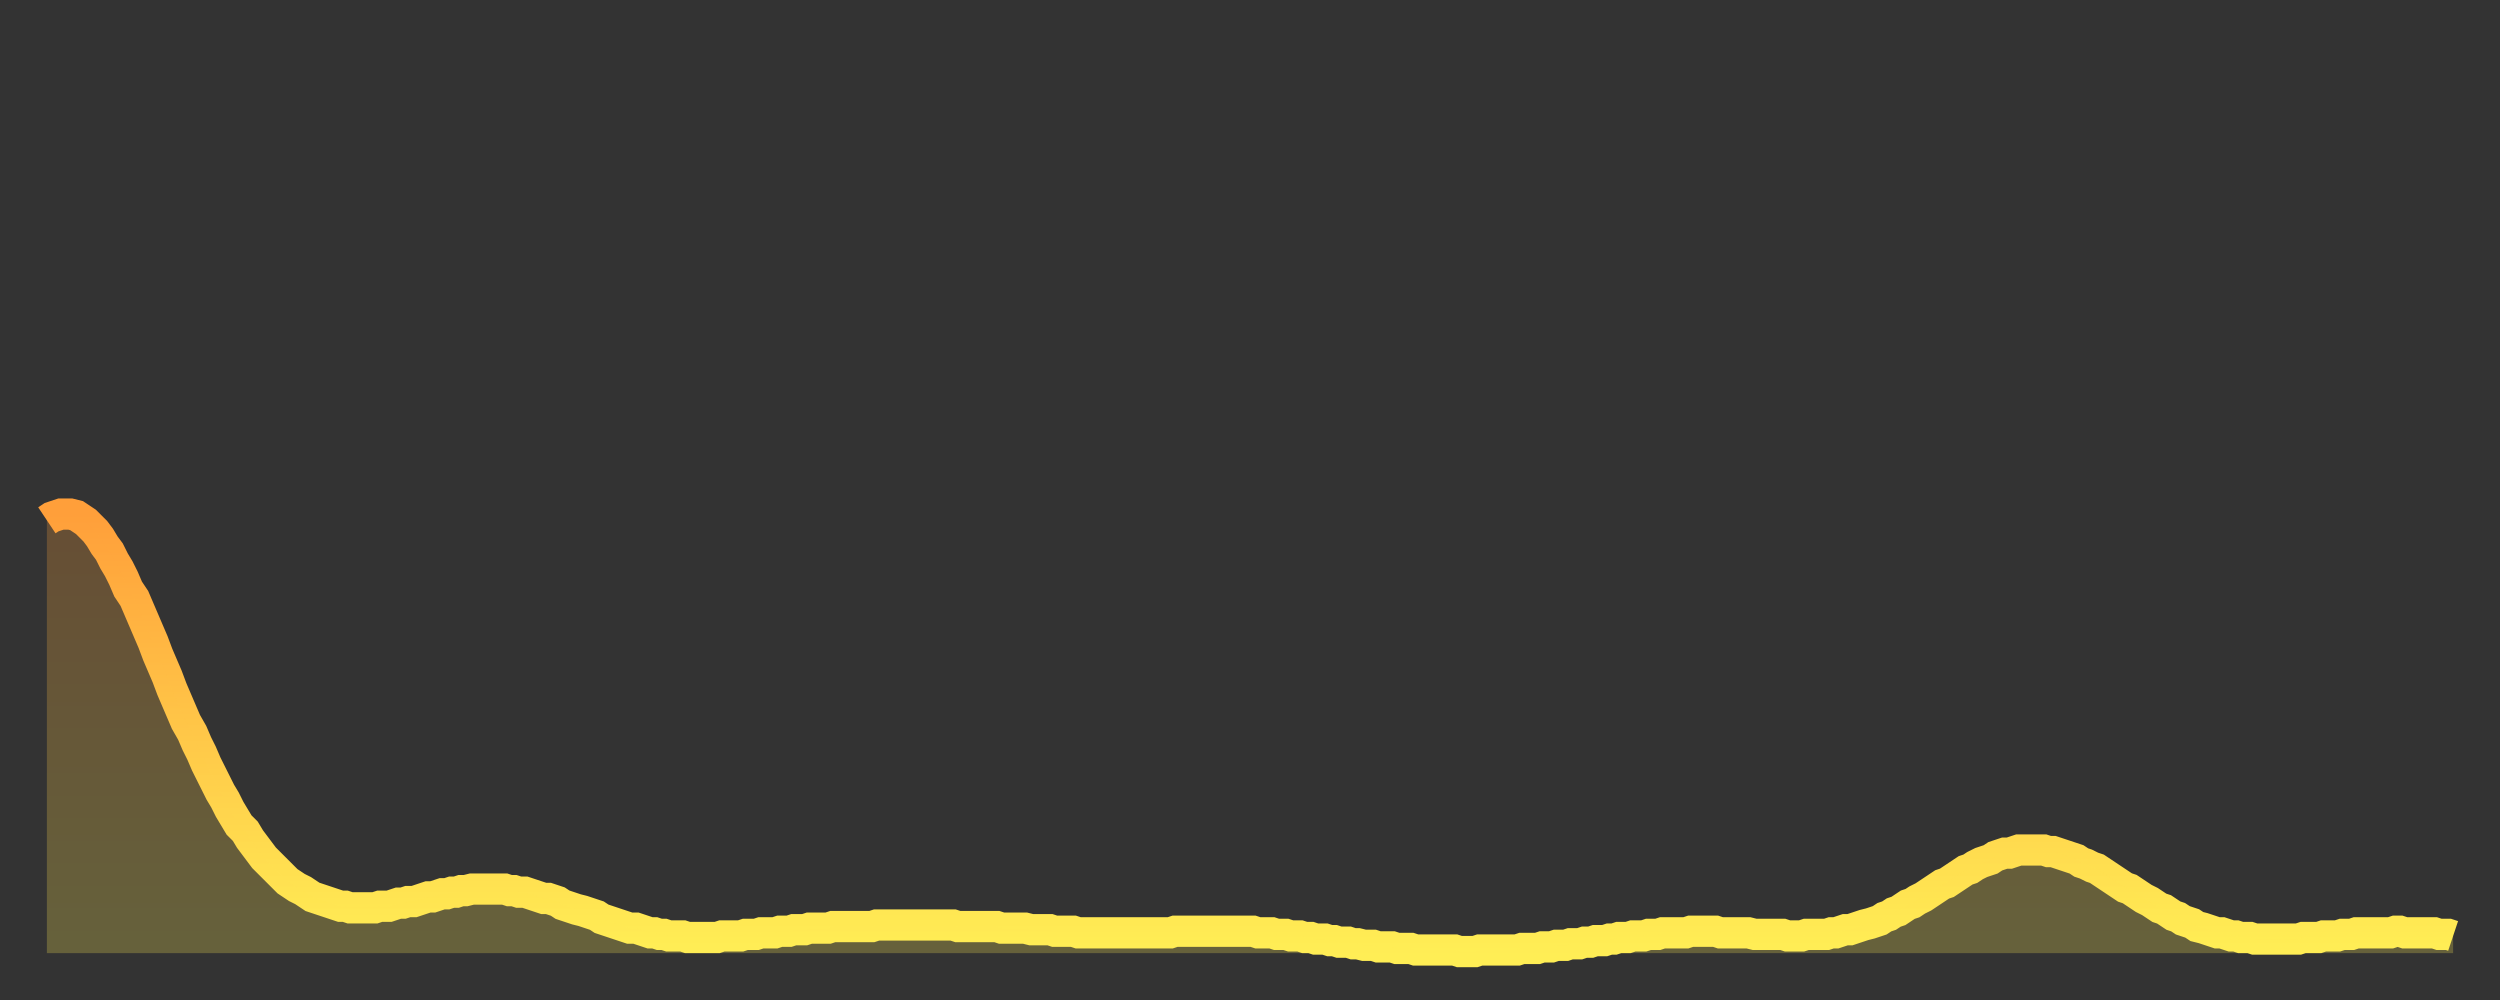 <?xml version="1.0" encoding="utf-8" ?>
<svg baseProfile="full" height="64" version="1.1" width="160" xmlns="http://www.w3.org/2000/svg" xmlns:ev="http://www.w3.org/2001/xml-events" xmlns:xlink="http://www.w3.org/1999/xlink"><rect width="100%" height="100%" fill="#333333" stroke="none"/><defs><linearGradient id="id166308" x1="0" x2="0" y1="0" y2="1"><stop offset="0%" stop-color="#ff9f3a" /><stop offset="50%" stop-color="#ffc748" /><stop offset="100%" stop-color="#ffee55" /></linearGradient></defs><g transform="translate(3,3)"><g><path d="M 0.0 30.3 0.3 30.1 0.6 30.0 0.9 29.9 1.2 29.9 1.5 29.9 1.9 30.0 2.2 30.2 2.5 30.4 2.8 30.7 3.1 31.0 3.4 31.4 3.7 31.9 4.0 32.3 4.3 32.9 4.6 33.4 4.9 34.0 5.2 34.7 5.6 35.3 5.9 36.0 6.2 36.7 6.5 37.4 6.8 38.1 7.1 38.9 7.4 39.6 7.7 40.3 8.0 41.1 8.3 41.8 8.6 42.5 8.9 43.2 9.3 43.9 9.6 44.6 9.9 45.2 10.2 45.9 10.5 46.5 10.8 47.1 11.1 47.7 11.4 48.2 11.7 48.8 12.0 49.3 12.3 49.8 12.7 50.2 13.0 50.7 13.3 51.1 13.6 51.5 13.9 51.9 14.2 52.2 14.5 52.5 14.8 52.8 15.1 53.1 15.4 53.4 15.7 53.6 16.0 53.8 16.4 54.0 16.7 54.2 17.0 54.4 17.3 54.5 17.6 54.6 17.9 54.7 18.2 54.8 18.5 54.9 18.8 55.0 19.1 55.0 19.4 55.1 19.8 55.1 20.1 55.1 20.4 55.1 20.7 55.1 21.0 55.1 21.3 55.0 21.6 55.0 21.9 55.0 22.2 54.9 22.5 54.8 22.8 54.8 23.1 54.7 23.5 54.7 23.8 54.6 24.1 54.5 24.4 54.4 24.7 54.4 25.0 54.3 25.3 54.2 25.6 54.2 25.9 54.1 26.2 54.1 26.5 54.0 26.8 54.0 27.2 53.9 27.5 53.9 27.8 53.9 28.1 53.9 28.4 53.9 28.7 53.9 29.0 53.9 29.3 53.9 29.6 54.0 29.9 54.0 30.2 54.1 30.6 54.1 30.9 54.2 31.2 54.3 31.5 54.4 31.8 54.5 32.1 54.5 32.4 54.6 32.7 54.7 33.0 54.9 33.3 55.0 33.6 55.1 33.9 55.2 34.3 55.3 34.6 55.4 34.9 55.5 35.2 55.6 35.5 55.8 35.8 55.9 36.1 56.0 36.4 56.1 36.7 56.2 37.0 56.3 37.3 56.4 37.7 56.4 38.0 56.5 38.3 56.6 38.6 56.7 38.9 56.7 39.2 56.8 39.5 56.8 39.8 56.9 40.1 56.9 40.4 56.9 40.7 56.9 41.0 57.0 41.4 57.0 41.7 57.0 42.0 57.0 42.3 57.0 42.6 57.0 42.9 57.0 43.2 56.9 43.5 56.9 43.8 56.9 44.1 56.9 44.4 56.9 44.7 56.8 45.1 56.8 45.4 56.8 45.7 56.7 46.0 56.7 46.3 56.7 46.6 56.7 46.9 56.6 47.2 56.6 47.5 56.6 47.8 56.5 48.1 56.5 48.5 56.5 48.8 56.4 49.1 56.4 49.4 56.4 49.7 56.4 50.0 56.4 50.3 56.3 50.6 56.3 50.9 56.3 51.2 56.3 51.5 56.3 51.8 56.3 52.2 56.3 52.5 56.3 52.8 56.3 53.1 56.2 53.4 56.2 53.7 56.2 54.0 56.2 54.3 56.2 54.6 56.2 54.9 56.2 55.2 56.2 55.6 56.2 55.9 56.2 56.2 56.2 56.5 56.2 56.8 56.2 57.1 56.2 57.4 56.2 57.7 56.2 58.0 56.2 58.3 56.3 58.6 56.3 58.9 56.3 59.3 56.3 59.6 56.3 59.9 56.3 60.2 56.3 60.5 56.3 60.8 56.3 61.1 56.4 61.4 56.4 61.7 56.4 62.0 56.4 62.3 56.4 62.6 56.4 63.0 56.5 63.3 56.5 63.6 56.5 63.9 56.5 64.2 56.5 64.5 56.6 64.8 56.6 65.1 56.6 65.4 56.6 65.7 56.6 66.0 56.7 66.4 56.7 66.7 56.7 67.0 56.7 67.3 56.7 67.6 56.7 67.9 56.7 68.2 56.7 68.5 56.7 68.8 56.7 69.1 56.7 69.4 56.7 69.7 56.7 70.1 56.7 70.4 56.7 70.7 56.7 71.0 56.7 71.3 56.7 71.6 56.7 71.9 56.7 72.2 56.6 72.5 56.6 72.8 56.6 73.1 56.6 73.5 56.6 73.8 56.6 74.1 56.6 74.4 56.6 74.7 56.6 75.0 56.6 75.3 56.6 75.6 56.6 75.9 56.6 76.2 56.6 76.5 56.6 76.8 56.6 77.2 56.6 77.5 56.7 77.8 56.7 78.1 56.7 78.4 56.7 78.7 56.8 79.0 56.8 79.3 56.8 79.6 56.9 79.9 56.9 80.2 56.9 80.5 57.0 80.9 57.0 81.2 57.1 81.5 57.1 81.8 57.1 82.1 57.2 82.4 57.2 82.7 57.3 83.0 57.3 83.3 57.3 83.6 57.4 83.9 57.4 84.3 57.5 84.6 57.5 84.9 57.5 85.2 57.6 85.5 57.6 85.8 57.6 86.1 57.6 86.4 57.7 86.7 57.7 87.0 57.7 87.3 57.7 87.6 57.8 88.0 57.8 88.3 57.8 88.6 57.8 88.9 57.8 89.2 57.8 89.5 57.8 89.8 57.8 90.1 57.8 90.4 57.9 90.7 57.9 91.0 57.9 91.4 57.9 91.7 57.8 92.0 57.8 92.3 57.8 92.6 57.8 92.9 57.8 93.2 57.8 93.5 57.8 93.8 57.8 94.1 57.8 94.4 57.7 94.7 57.7 95.1 57.7 95.4 57.7 95.7 57.6 96.0 57.6 96.3 57.6 96.6 57.5 96.9 57.5 97.2 57.5 97.5 57.4 97.8 57.4 98.1 57.4 98.4 57.3 98.8 57.3 99.1 57.2 99.4 57.2 99.7 57.2 100.0 57.1 100.3 57.1 100.6 57.0 100.9 57.0 101.2 57.0 101.5 56.9 101.8 56.9 102.2 56.9 102.5 56.8 102.8 56.8 103.1 56.8 103.4 56.7 103.7 56.7 104.0 56.7 104.3 56.7 104.6 56.7 104.9 56.7 105.2 56.6 105.5 56.6 105.9 56.6 106.2 56.6 106.5 56.6 106.8 56.6 107.1 56.7 107.4 56.7 107.7 56.7 108.0 56.7 108.3 56.7 108.6 56.7 108.9 56.7 109.3 56.8 109.6 56.8 109.9 56.8 110.2 56.8 110.5 56.8 110.8 56.8 111.1 56.8 111.4 56.9 111.7 56.9 112.0 56.9 112.3 56.9 112.6 56.8 113.0 56.8 113.3 56.8 113.6 56.8 113.9 56.8 114.2 56.7 114.5 56.7 114.8 56.6 115.1 56.5 115.4 56.5 115.7 56.4 116.0 56.3 116.3 56.2 116.7 56.1 117.0 56.0 117.3 55.9 117.6 55.7 117.9 55.6 118.2 55.4 118.5 55.3 118.8 55.1 119.1 54.9 119.4 54.8 119.7 54.6 120.1 54.4 120.4 54.2 120.7 54.0 121.0 53.8 121.3 53.6 121.6 53.5 121.9 53.3 122.2 53.1 122.5 52.9 122.8 52.7 123.1 52.6 123.4 52.4 123.8 52.2 124.1 52.1 124.4 52.0 124.7 51.8 125.0 51.7 125.3 51.6 125.6 51.6 125.9 51.5 126.2 51.4 126.5 51.4 126.8 51.4 127.2 51.4 127.5 51.4 127.8 51.4 128.1 51.5 128.4 51.5 128.7 51.6 129.0 51.7 129.3 51.8 129.6 51.9 129.9 52.0 130.2 52.2 130.5 52.3 130.9 52.5 131.2 52.6 131.5 52.8 131.8 53.0 132.1 53.2 132.4 53.4 132.7 53.6 133.0 53.8 133.3 53.9 133.6 54.1 133.9 54.3 134.2 54.5 134.6 54.7 134.9 54.9 135.2 55.1 135.5 55.2 135.8 55.4 136.1 55.6 136.4 55.7 136.7 55.9 137.0 56.0 137.3 56.1 137.6 56.3 138.0 56.4 138.3 56.5 138.6 56.6 138.9 56.7 139.2 56.7 139.5 56.8 139.8 56.9 140.1 56.9 140.4 57.0 140.7 57.0 141.0 57.0 141.3 57.1 141.7 57.1 142.0 57.1 142.3 57.1 142.6 57.1 142.9 57.1 143.2 57.1 143.5 57.1 143.8 57.1 144.1 57.1 144.4 57.0 144.7 57.0 145.1 57.0 145.4 57.0 145.7 56.9 146.0 56.9 146.3 56.9 146.6 56.9 146.9 56.8 147.2 56.8 147.5 56.8 147.8 56.7 148.1 56.7 148.4 56.7 148.8 56.7 149.1 56.7 149.4 56.7 149.7 56.7 150.0 56.7 150.3 56.6 150.6 56.6 150.9 56.7 151.2 56.7 151.5 56.7 151.8 56.7 152.1 56.7 152.5 56.7 152.8 56.7 153.1 56.8 153.4 56.8 153.7 56.8 154.0 56.9" fill="none" id="graph-curve" opacity="1" stroke="url(#id166308)" stroke-width="2" /><path d="M 0 58 L 0.0 30.3 0.3 30.1 0.6 30.0 0.9 29.9 1.2 29.9 1.5 29.9 1.9 30.0 2.2 30.2 2.5 30.4 2.8 30.7 3.1 31.0 3.4 31.4 3.7 31.9 4.0 32.3 4.3 32.9 4.6 33.4 4.9 34.0 5.2 34.7 5.6 35.3 5.9 36.0 6.2 36.7 6.5 37.4 6.8 38.1 7.1 38.9 7.4 39.6 7.7 40.3 8.0 41.1 8.3 41.8 8.6 42.5 8.9 43.2 9.3 43.9 9.6 44.6 9.9 45.2 10.2 45.9 10.5 46.5 10.8 47.1 11.1 47.7 11.4 48.2 11.7 48.8 12.0 49.3 12.3 49.8 12.7 50.2 13.0 50.7 13.3 51.1 13.6 51.5 13.9 51.9 14.2 52.2 14.5 52.5 14.8 52.8 15.1 53.1 15.4 53.4 15.7 53.6 16.0 53.8 16.4 54.0 16.7 54.2 17.0 54.4 17.3 54.5 17.6 54.6 17.9 54.7 18.2 54.8 18.5 54.9 18.8 55.0 19.1 55.0 19.4 55.1 19.8 55.1 20.1 55.1 20.4 55.1 20.7 55.1 21.0 55.1 21.3 55.0 21.6 55.0 21.9 55.0 22.2 54.9 22.5 54.8 22.8 54.8 23.1 54.7 23.5 54.7 23.8 54.6 24.1 54.5 24.4 54.4 24.7 54.4 25.0 54.3 25.3 54.2 25.6 54.2 25.9 54.1 26.2 54.1 26.5 54.0 26.8 54.0 27.2 53.9 27.5 53.9 27.8 53.9 28.1 53.9 28.4 53.9 28.7 53.9 29.0 53.9 29.3 53.9 29.6 54.0 29.9 54.0 30.2 54.1 30.6 54.1 30.9 54.2 31.2 54.3 31.5 54.4 31.8 54.5 32.1 54.5 32.4 54.6 32.7 54.7 33.0 54.9 33.3 55.0 33.6 55.1 33.9 55.2 34.3 55.3 34.6 55.4 34.9 55.5 35.2 55.6 35.5 55.8 35.8 55.9 36.1 56.0 36.4 56.1 36.7 56.2 37.0 56.3 37.3 56.4 37.7 56.4 38.0 56.5 38.3 56.6 38.6 56.7 38.9 56.7 39.2 56.8 39.5 56.8 39.8 56.9 40.1 56.9 40.4 56.9 40.7 56.9 41.0 57.0 41.4 57.0 41.7 57.0 42.0 57.0 42.3 57.0 42.6 57.0 42.9 57.0 43.2 56.9 43.5 56.9 43.8 56.9 44.1 56.9 44.4 56.9 44.7 56.8 45.1 56.8 45.4 56.8 45.7 56.7 46.0 56.7 46.3 56.7 46.6 56.7 46.9 56.6 47.2 56.6 47.5 56.6 47.8 56.5 48.1 56.5 48.5 56.5 48.8 56.4 49.1 56.4 49.4 56.4 49.7 56.4 50.0 56.4 50.3 56.3 50.6 56.3 50.9 56.3 51.2 56.3 51.5 56.3 51.8 56.3 52.2 56.3 52.5 56.3 52.8 56.3 53.1 56.2 53.4 56.2 53.7 56.2 54.0 56.2 54.3 56.2 54.6 56.2 54.9 56.2 55.2 56.2 55.6 56.2 55.9 56.2 56.2 56.2 56.5 56.2 56.8 56.2 57.1 56.2 57.4 56.2 57.7 56.2 58.0 56.2 58.3 56.3 58.6 56.3 58.9 56.3 59.3 56.3 59.6 56.3 59.9 56.3 60.2 56.3 60.5 56.3 60.8 56.3 61.1 56.4 61.4 56.4 61.7 56.4 62.0 56.4 62.3 56.4 62.6 56.4 63.0 56.5 63.3 56.5 63.6 56.5 63.9 56.5 64.2 56.5 64.5 56.6 64.8 56.6 65.1 56.6 65.4 56.6 65.7 56.6 66.0 56.7 66.4 56.7 66.7 56.7 67.0 56.7 67.3 56.7 67.6 56.7 67.9 56.7 68.2 56.7 68.5 56.7 68.8 56.7 69.1 56.7 69.4 56.7 69.7 56.7 70.1 56.7 70.4 56.7 70.7 56.7 71.0 56.7 71.3 56.7 71.6 56.7 71.9 56.7 72.2 56.6 72.5 56.6 72.8 56.6 73.1 56.6 73.5 56.6 73.8 56.6 74.1 56.6 74.4 56.6 74.7 56.6 75.0 56.6 75.3 56.6 75.6 56.6 75.9 56.6 76.2 56.6 76.5 56.6 76.8 56.6 77.2 56.6 77.5 56.7 77.8 56.7 78.1 56.7 78.4 56.7 78.7 56.8 79.0 56.8 79.3 56.8 79.6 56.9 79.9 56.9 80.2 56.9 80.5 57.0 80.9 57.0 81.2 57.1 81.5 57.1 81.8 57.1 82.1 57.2 82.4 57.2 82.7 57.3 83.0 57.3 83.3 57.3 83.6 57.4 83.9 57.4 84.3 57.5 84.6 57.5 84.9 57.5 85.2 57.6 85.5 57.6 85.8 57.6 86.1 57.6 86.4 57.7 86.7 57.7 87.0 57.7 87.3 57.7 87.6 57.8 88.0 57.8 88.3 57.8 88.6 57.8 88.9 57.8 89.2 57.8 89.5 57.8 89.8 57.8 90.1 57.8 90.4 57.9 90.7 57.9 91.0 57.9 91.4 57.9 91.7 57.8 92.0 57.8 92.3 57.8 92.6 57.8 92.9 57.8 93.2 57.8 93.5 57.8 93.8 57.8 94.1 57.8 94.4 57.7 94.7 57.7 95.1 57.7 95.4 57.7 95.7 57.6 96.0 57.6 96.3 57.6 96.6 57.5 96.9 57.5 97.2 57.5 97.5 57.4 97.8 57.4 98.1 57.4 98.4 57.3 98.8 57.3 99.1 57.2 99.4 57.2 99.7 57.2 100.0 57.1 100.3 57.1 100.6 57.0 100.9 57.0 101.2 57.0 101.5 56.9 101.8 56.9 102.2 56.9 102.5 56.8 102.8 56.8 103.1 56.8 103.4 56.7 103.7 56.7 104.0 56.7 104.3 56.7 104.6 56.7 104.9 56.7 105.2 56.6 105.5 56.6 105.9 56.6 106.2 56.6 106.5 56.6 106.8 56.6 107.1 56.7 107.4 56.7 107.7 56.7 108.0 56.7 108.3 56.7 108.6 56.7 108.9 56.7 109.3 56.8 109.6 56.8 109.9 56.8 110.2 56.8 110.5 56.8 110.8 56.8 111.1 56.8 111.4 56.9 111.7 56.9 112.0 56.9 112.3 56.9 112.6 56.8 113.0 56.8 113.3 56.8 113.6 56.8 113.9 56.8 114.2 56.7 114.5 56.7 114.8 56.6 115.1 56.5 115.4 56.5 115.7 56.4 116.0 56.3 116.3 56.2 116.7 56.1 117.0 56.0 117.3 55.9 117.6 55.7 117.9 55.6 118.2 55.4 118.5 55.3 118.8 55.1 119.1 54.9 119.4 54.8 119.7 54.6 120.1 54.4 120.4 54.2 120.7 54.0 121.0 53.8 121.3 53.6 121.6 53.5 121.9 53.3 122.2 53.1 122.5 52.9 122.8 52.7 123.1 52.6 123.4 52.4 123.8 52.2 124.1 52.1 124.4 52.0 124.7 51.8 125.0 51.7 125.3 51.6 125.6 51.6 125.9 51.5 126.2 51.4 126.5 51.4 126.8 51.4 127.2 51.4 127.5 51.4 127.8 51.4 128.1 51.5 128.4 51.5 128.7 51.6 129.0 51.7 129.3 51.8 129.6 51.9 129.9 52.0 130.2 52.2 130.5 52.3 130.9 52.5 131.2 52.6 131.5 52.8 131.8 53.0 132.1 53.2 132.4 53.4 132.7 53.6 133.0 53.8 133.3 53.9 133.6 54.1 133.9 54.3 134.2 54.5 134.6 54.7 134.9 54.9 135.2 55.1 135.5 55.2 135.8 55.4 136.1 55.6 136.4 55.7 136.7 55.9 137.0 56.0 137.3 56.1 137.6 56.3 138.0 56.4 138.3 56.5 138.6 56.6 138.9 56.7 139.2 56.7 139.5 56.8 139.8 56.9 140.1 56.9 140.4 57.0 140.7 57.0 141.0 57.0 141.3 57.1 141.7 57.1 142.0 57.1 142.3 57.1 142.6 57.1 142.9 57.1 143.2 57.1 143.5 57.1 143.8 57.1 144.1 57.1 144.4 57.0 144.7 57.0 145.1 57.0 145.4 57.0 145.7 56.9 146.0 56.9 146.3 56.9 146.6 56.9 146.9 56.8 147.2 56.8 147.5 56.8 147.8 56.7 148.1 56.7 148.4 56.7 148.8 56.7 149.1 56.7 149.4 56.7 149.7 56.7 150.0 56.7 150.3 56.6 150.6 56.6 150.9 56.7 151.2 56.7 151.5 56.7 151.8 56.7 152.1 56.7 152.5 56.7 152.8 56.7 153.1 56.8 153.4 56.8 153.7 56.8 154.0 56.9 154 58" fill="url(#id166308)" fill-opacity=".25" id="graph-shadow" /></g></g></svg>